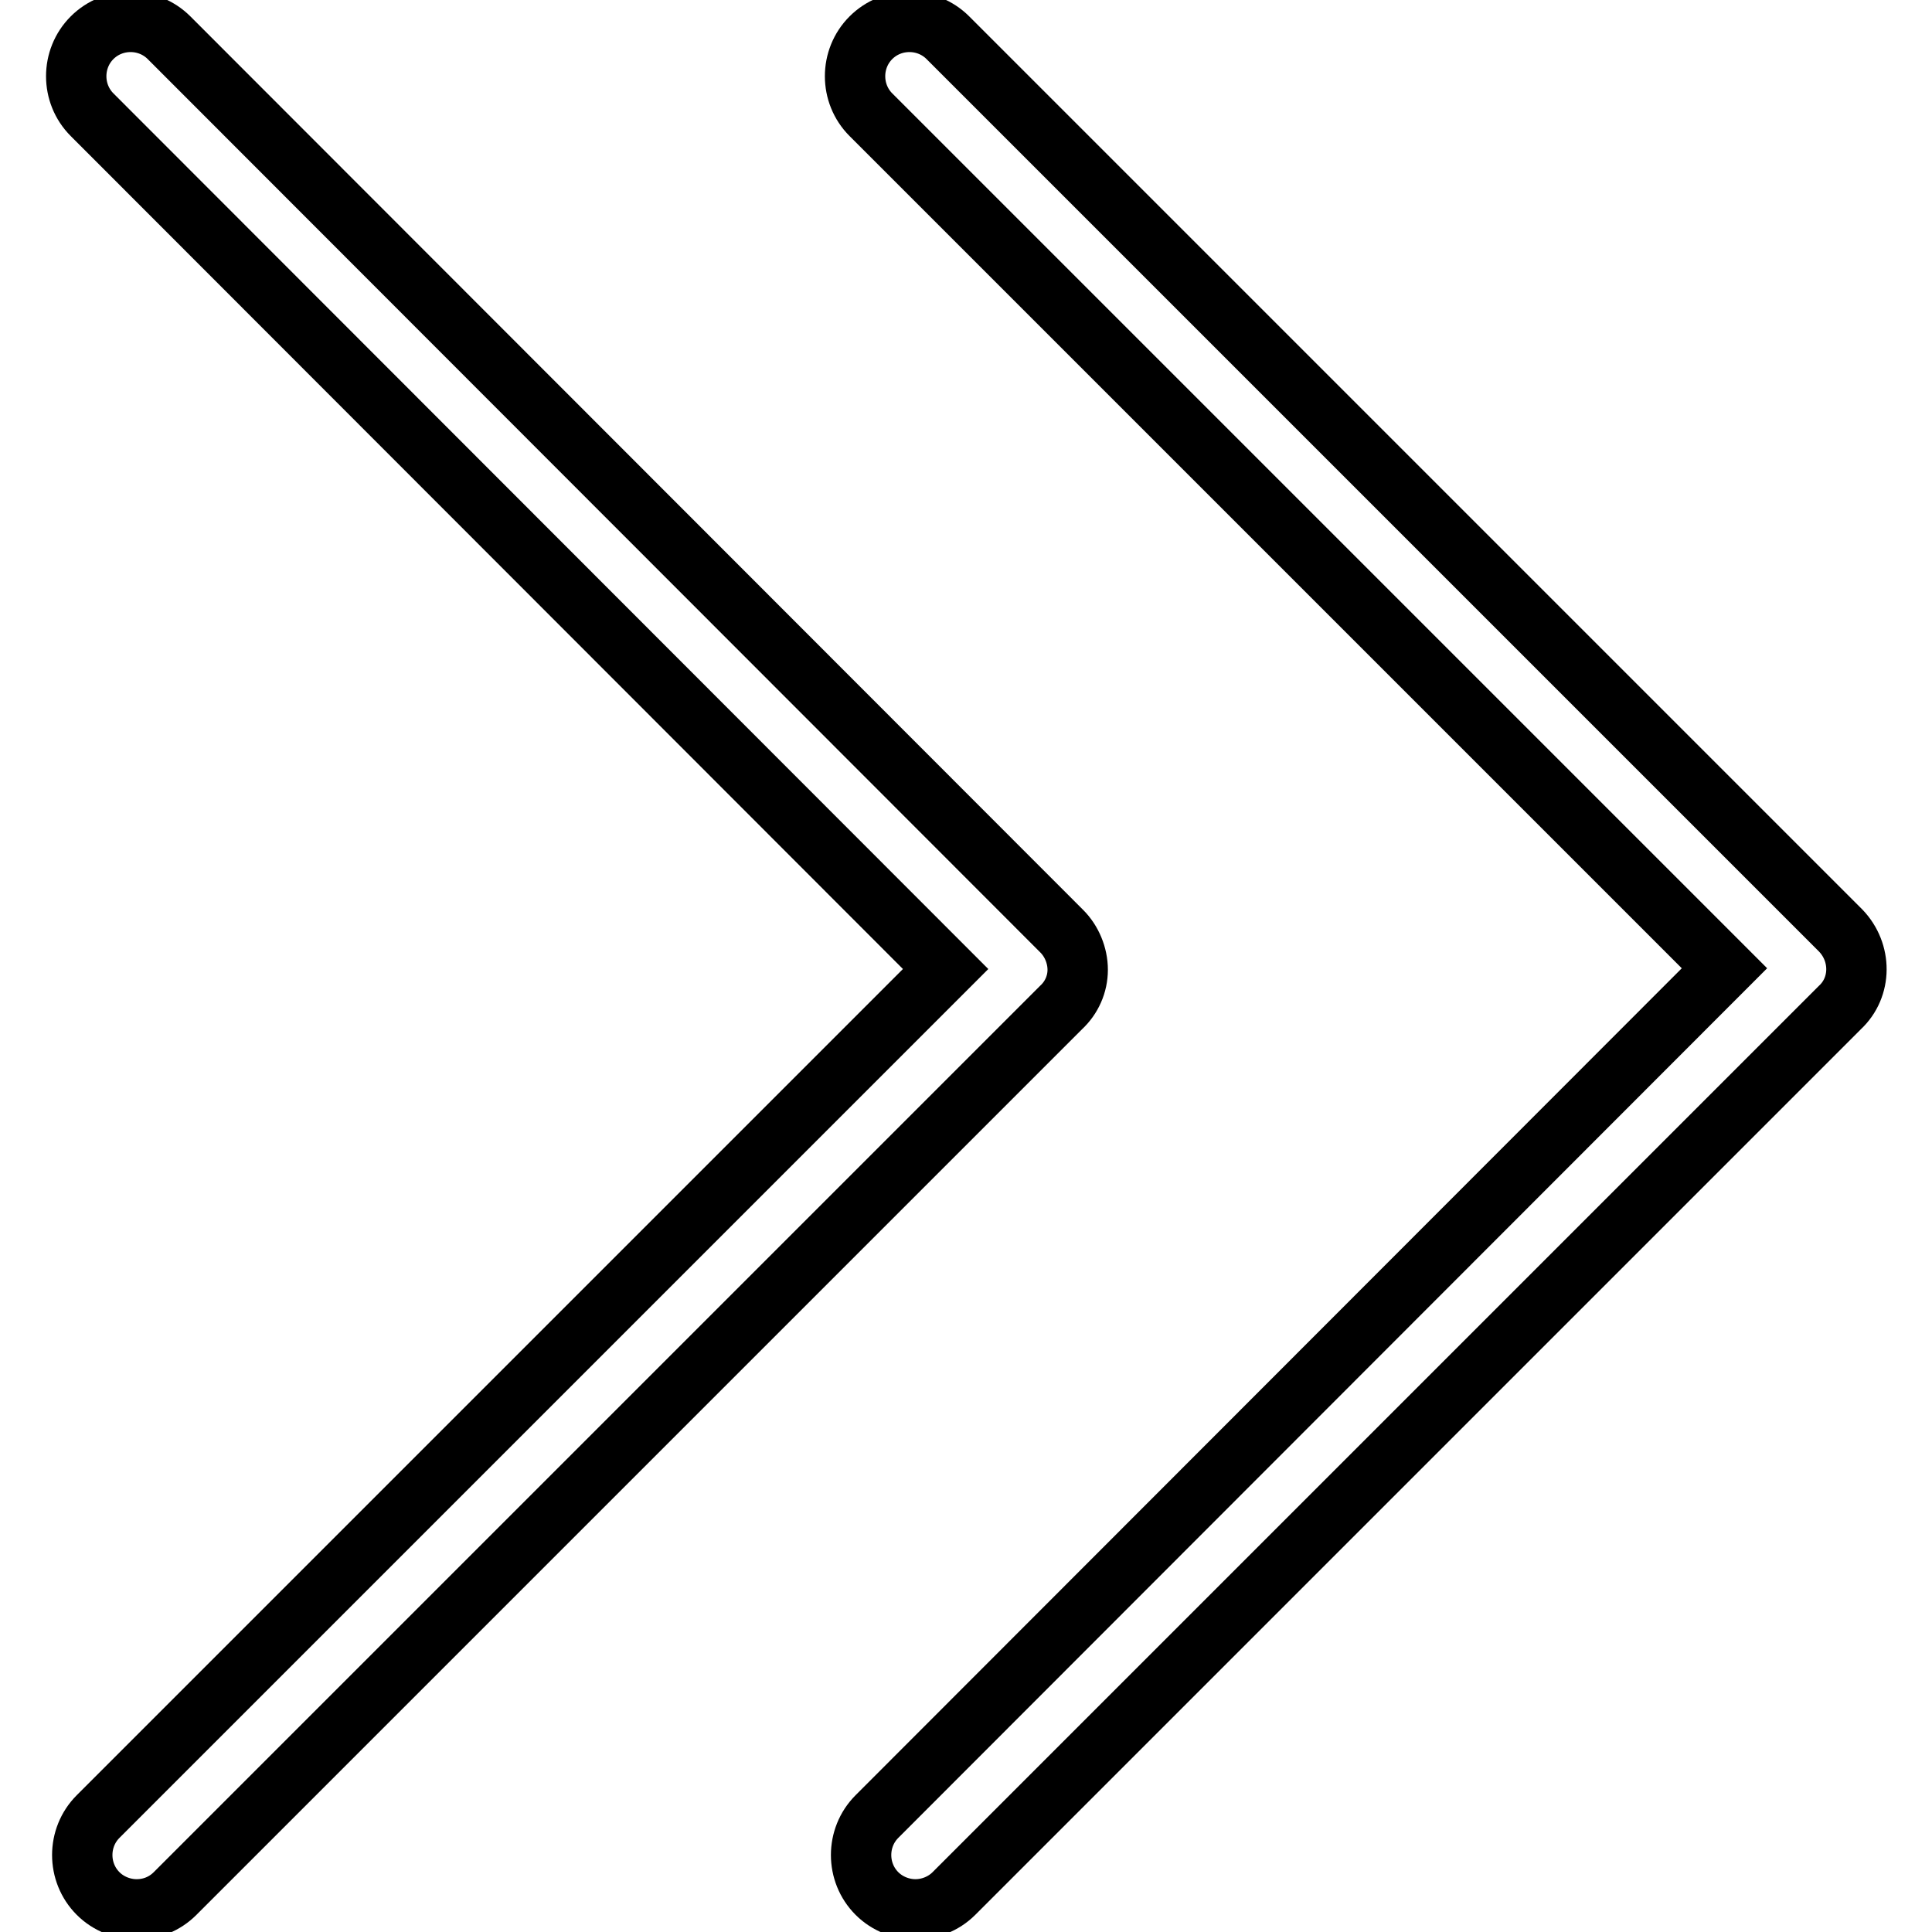 <?xml version="1.0" encoding="utf-8"?>
<!-- Svg Vector Icons : http://www.onlinewebfonts.com/icon -->
<!DOCTYPE svg PUBLIC "-//W3C//DTD SVG 1.1//EN" "http://www.w3.org/Graphics/SVG/1.1/DTD/svg11.dtd">
<svg version="1.1" xmlns="http://www.w3.org/2000/svg" xmlns:xlink="http://www.w3.org/1999/xlink" x="0px" y="0px" viewBox="0 0 256 256" enable-background="new 0 0 256 256" xml:space="preserve">
<g> <path stroke-width="8" fill-opacity="0" stroke="#000000"  d="M243.9,123.3L125.6,5c-2.8-2.8-7.4-2.8-10.2,0c-2.8,2.8-2.8,7.4,0,10.2l113.1,113.1L116.2,240.7 c-2.8,2.8-2.8,7.4,0,10.2c1.4,1.4,3.3,2.1,5.1,2.1s3.7-0.7,5.1-2.1l117.4-117.4C246.7,130.8,246.7,126.2,243.9,123.3z"/> <path stroke-width="8" fill-opacity="0" stroke="#000000"  d="M142.8,128.5c0-1.9-0.8-3.8-2.1-5.1L22.4,5c-2.8-2.8-7.4-2.8-10.2,0c-2.8,2.8-2.8,7.4,0,10.2l113.1,113.2 L13,240.7c-2.8,2.8-2.8,7.4,0,10.2c1.4,1.4,3.3,2.1,5.1,2.1c1.9,0,3.7-0.7,5.1-2.1l117.4-117.4C142,132.2,142.8,130.4,142.8,128.5z "/></g>
</svg>